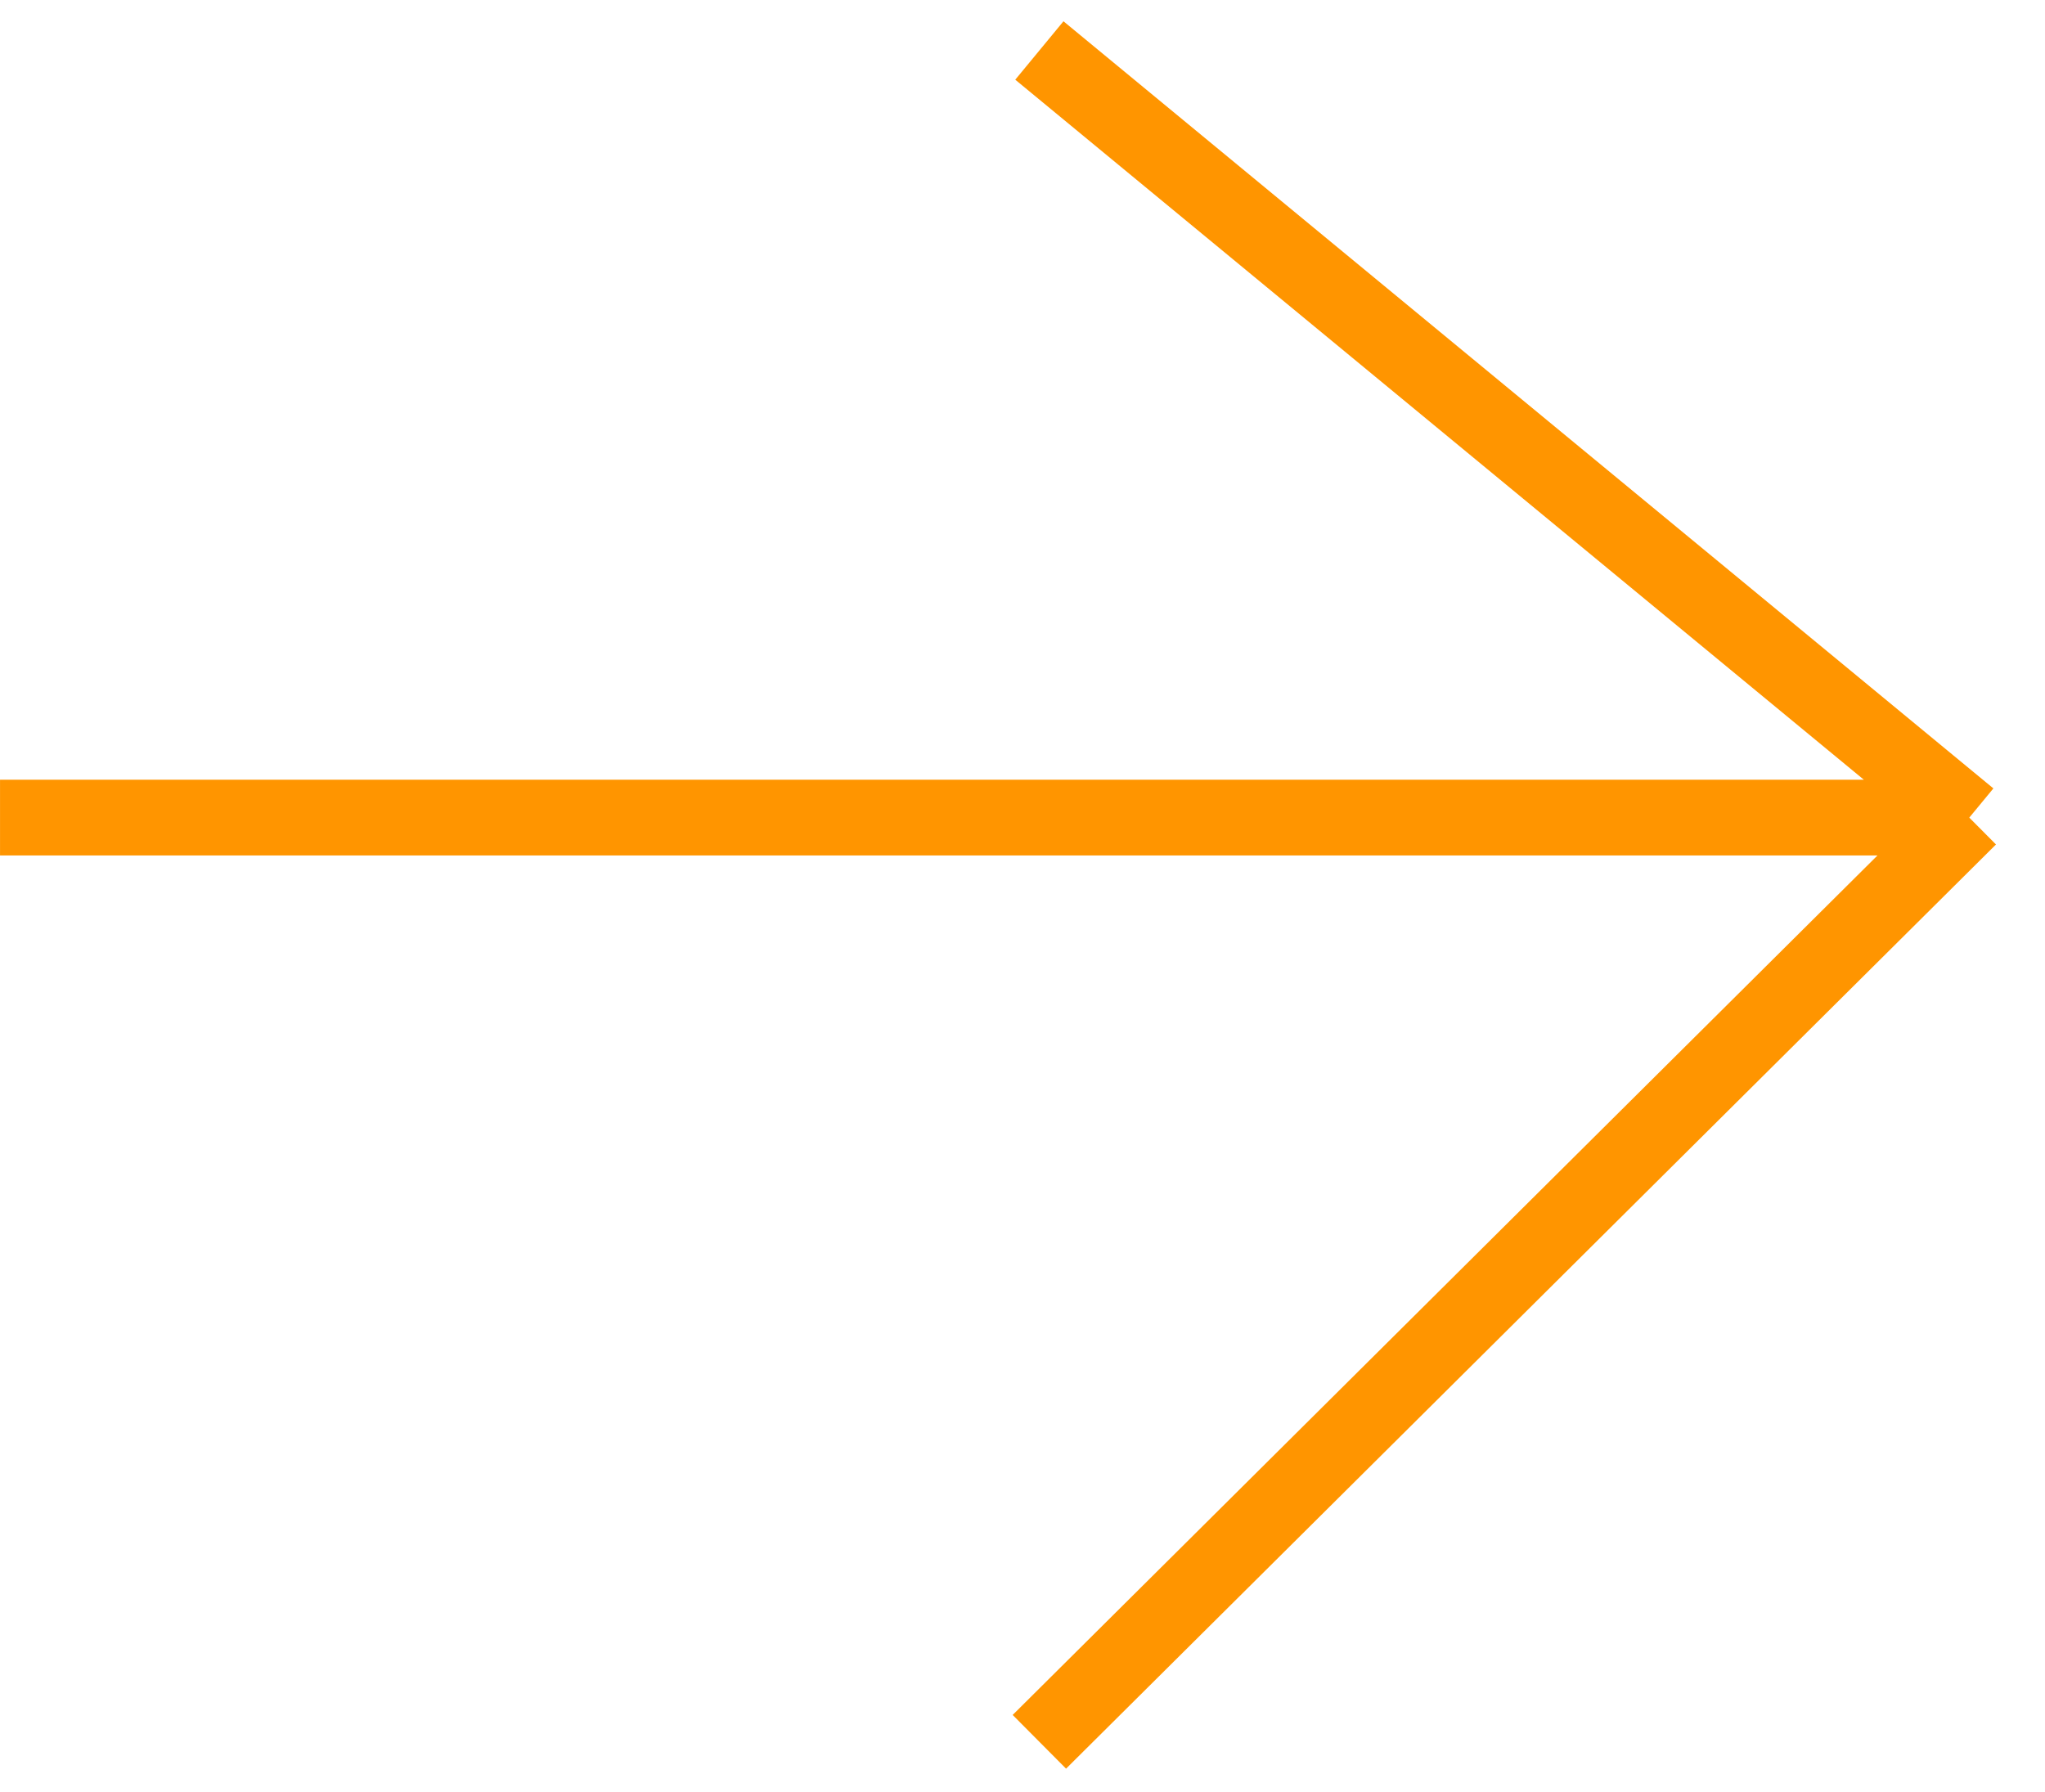 <?xml version="1.0" encoding="UTF-8"?> <svg xmlns="http://www.w3.org/2000/svg" width="81" height="71" viewBox="0 0 81 71" fill="none"><path d="M0.001 32.389H78.001M78.001 32.389L41.168 2M78.001 32.389L41.168 69" stroke="#FF9500" stroke-width="3"></path></svg> 